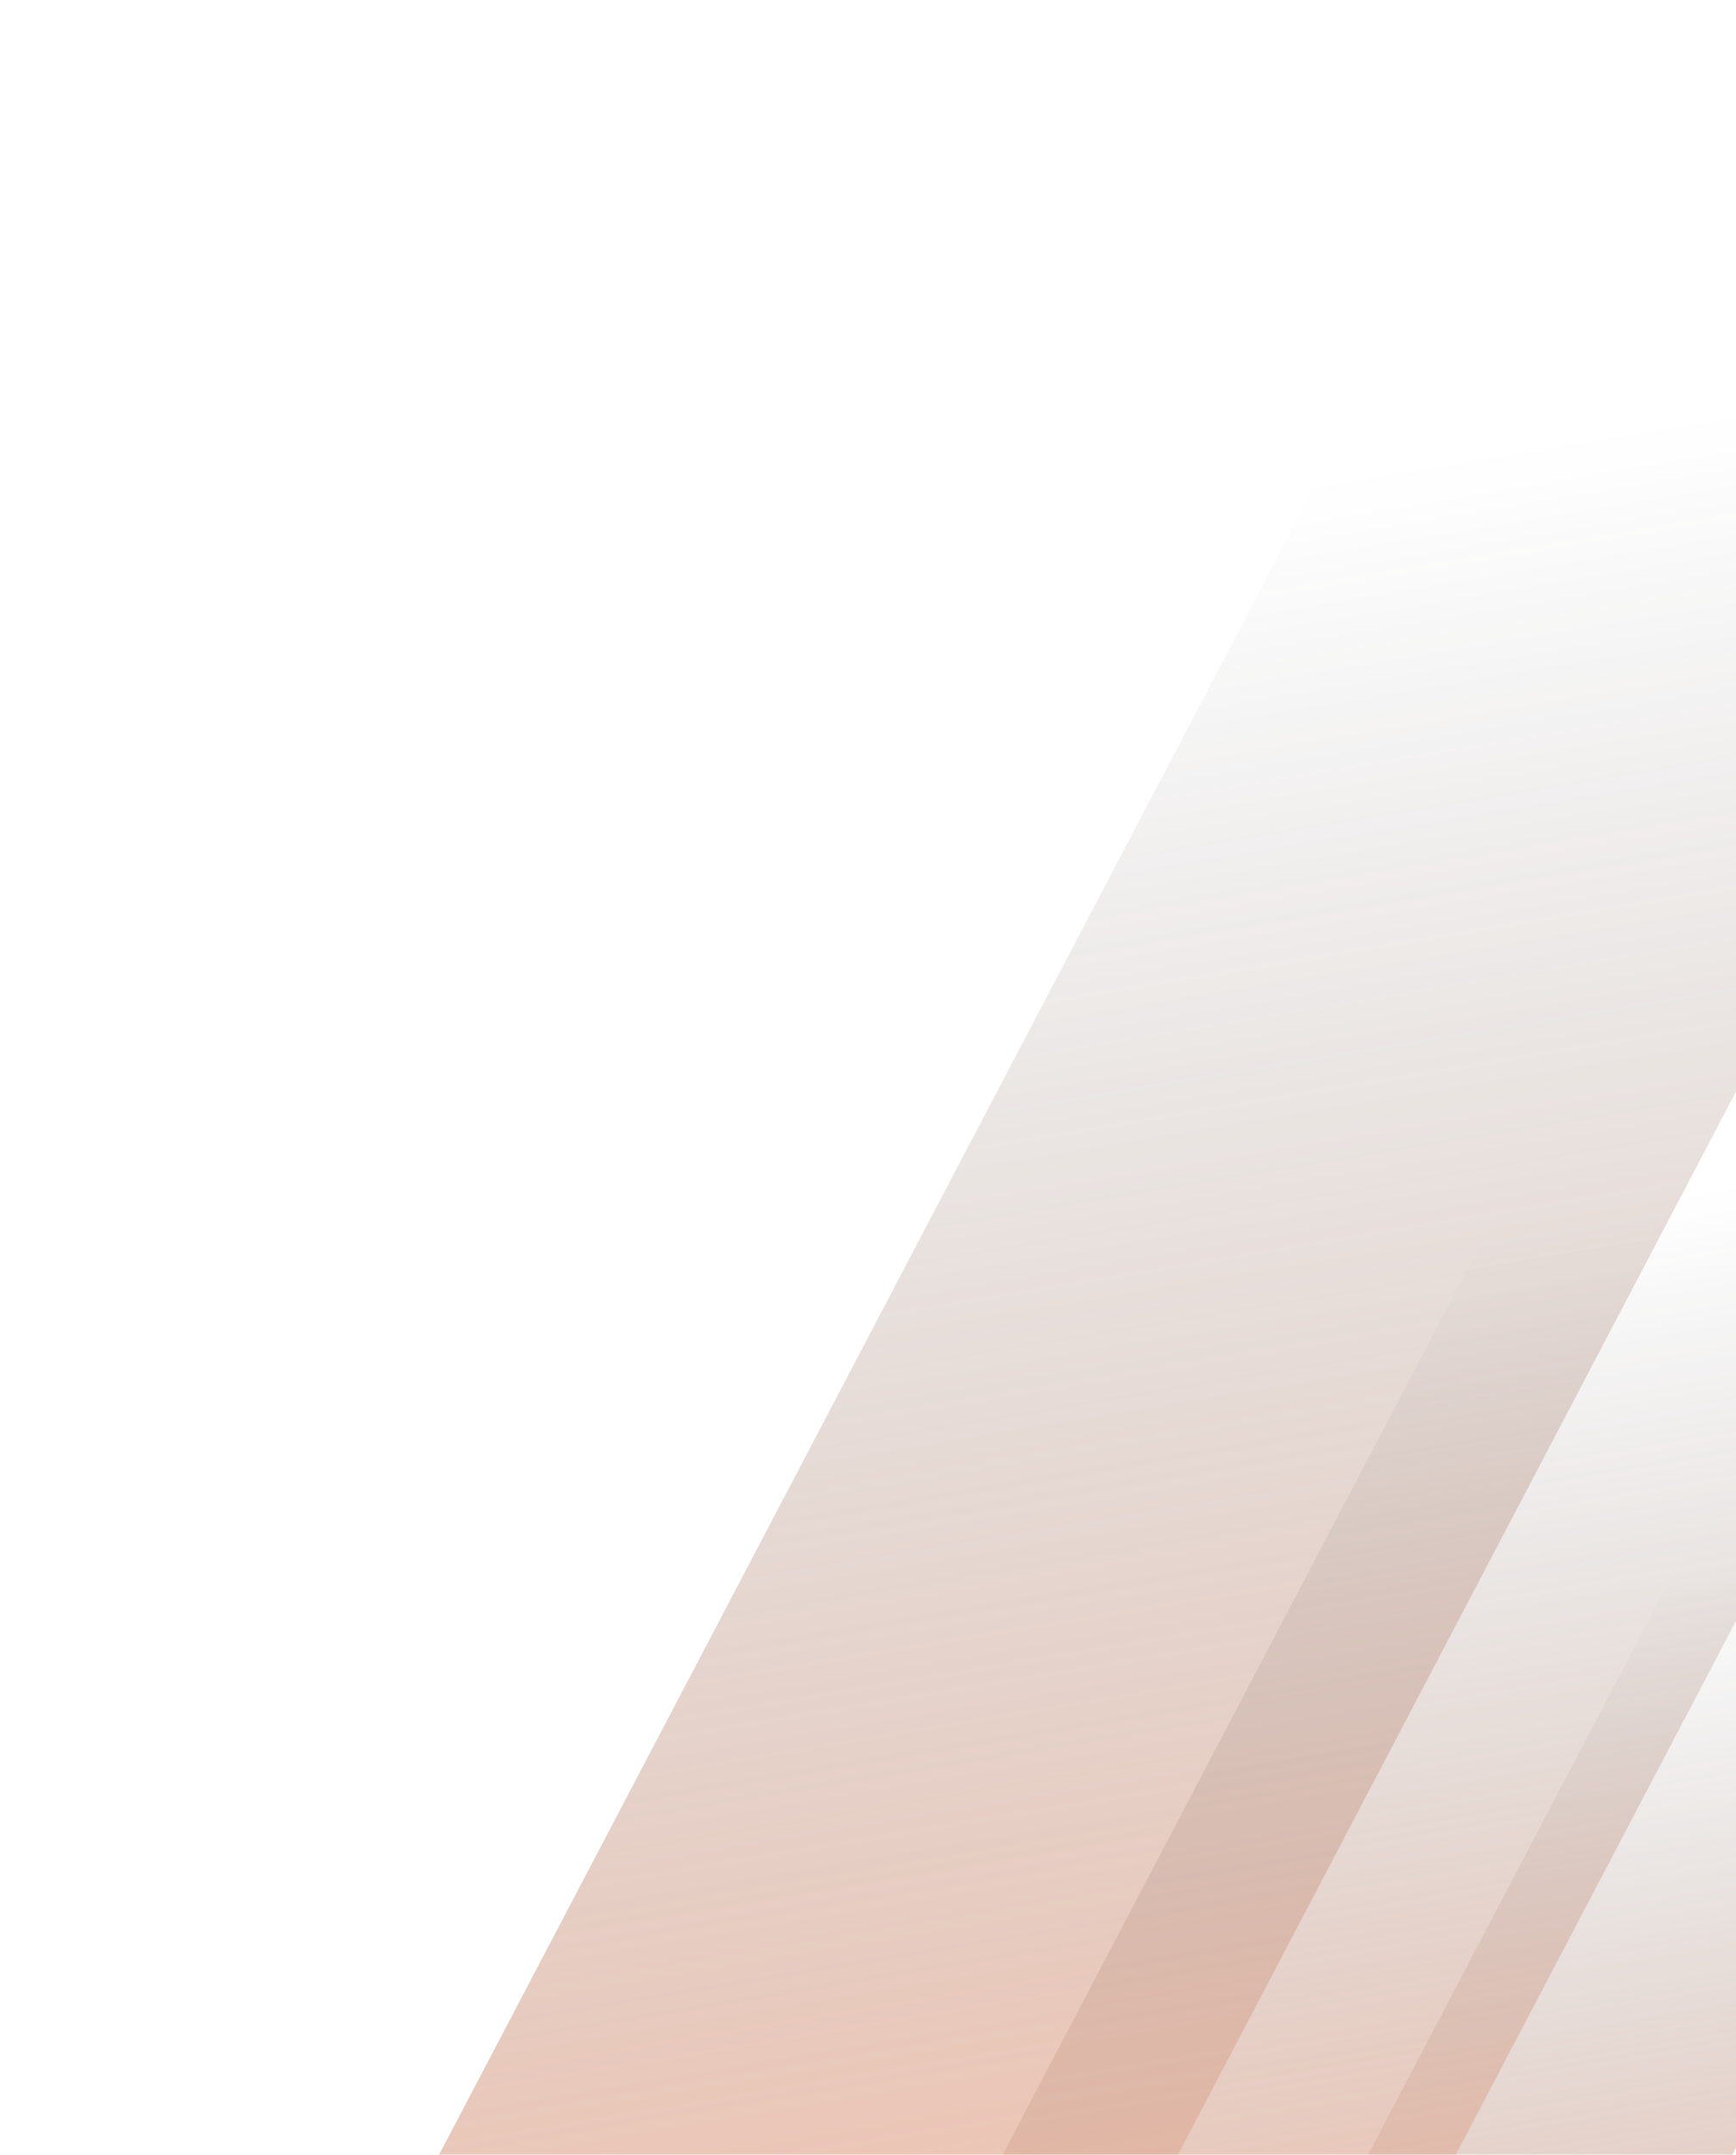 <svg width="531" height="659" viewBox="0 0 531 659" fill="none" xmlns="http://www.w3.org/2000/svg">
<g opacity="0.5" clip-path="url(#clip0_1548_8929)">
<path d="M25.016 867.149L272.65 825.946L650.286 106.607L402.651 147.81L25.016 867.149Z" fill="url(#paint0_linear_1548_8929)"/>
<path d="M326.058 835.016L448.167 814.699L634.381 459.99L512.271 480.308L326.058 835.016Z" fill="url(#paint1_linear_1548_8929)"/>
<path d="M223.931 816.624L375.805 791.354L607.41 350.182L455.535 375.452L223.931 816.624Z" fill="url(#paint2_linear_1548_8929)"/>
</g>
<defs>
<linearGradient id="paint0_linear_1548_8929" x1="148.833" y1="846.548" x2="42.541" y2="207.728" gradientUnits="userSpaceOnUse">
<stop stop-color="#FD7740"/>
<stop offset="1" stop-color="#333333" stop-opacity="0"/>
</linearGradient>
<linearGradient id="paint1_linear_1548_8929" x1="387.112" y1="824.858" x2="334.7" y2="509.853" gradientUnits="userSpaceOnUse">
<stop stop-color="#FD7740"/>
<stop offset="1" stop-color="#333333" stop-opacity="0"/>
</linearGradient>
<linearGradient id="paint2_linear_1548_8929" x1="299.868" y1="803.989" x2="234.679" y2="412.2" gradientUnits="userSpaceOnUse">
<stop stop-color="#FD7740"/>
<stop offset="1" stop-color="#333333" stop-opacity="0"/>
</linearGradient>
<clipPath id="clip0_1548_8929">
<rect width="532" height="658.063" fill="white" transform="matrix(1 1.74846e-07 1.74846e-07 -1 0 658.999)"/>
</clipPath>
</defs>
</svg>
